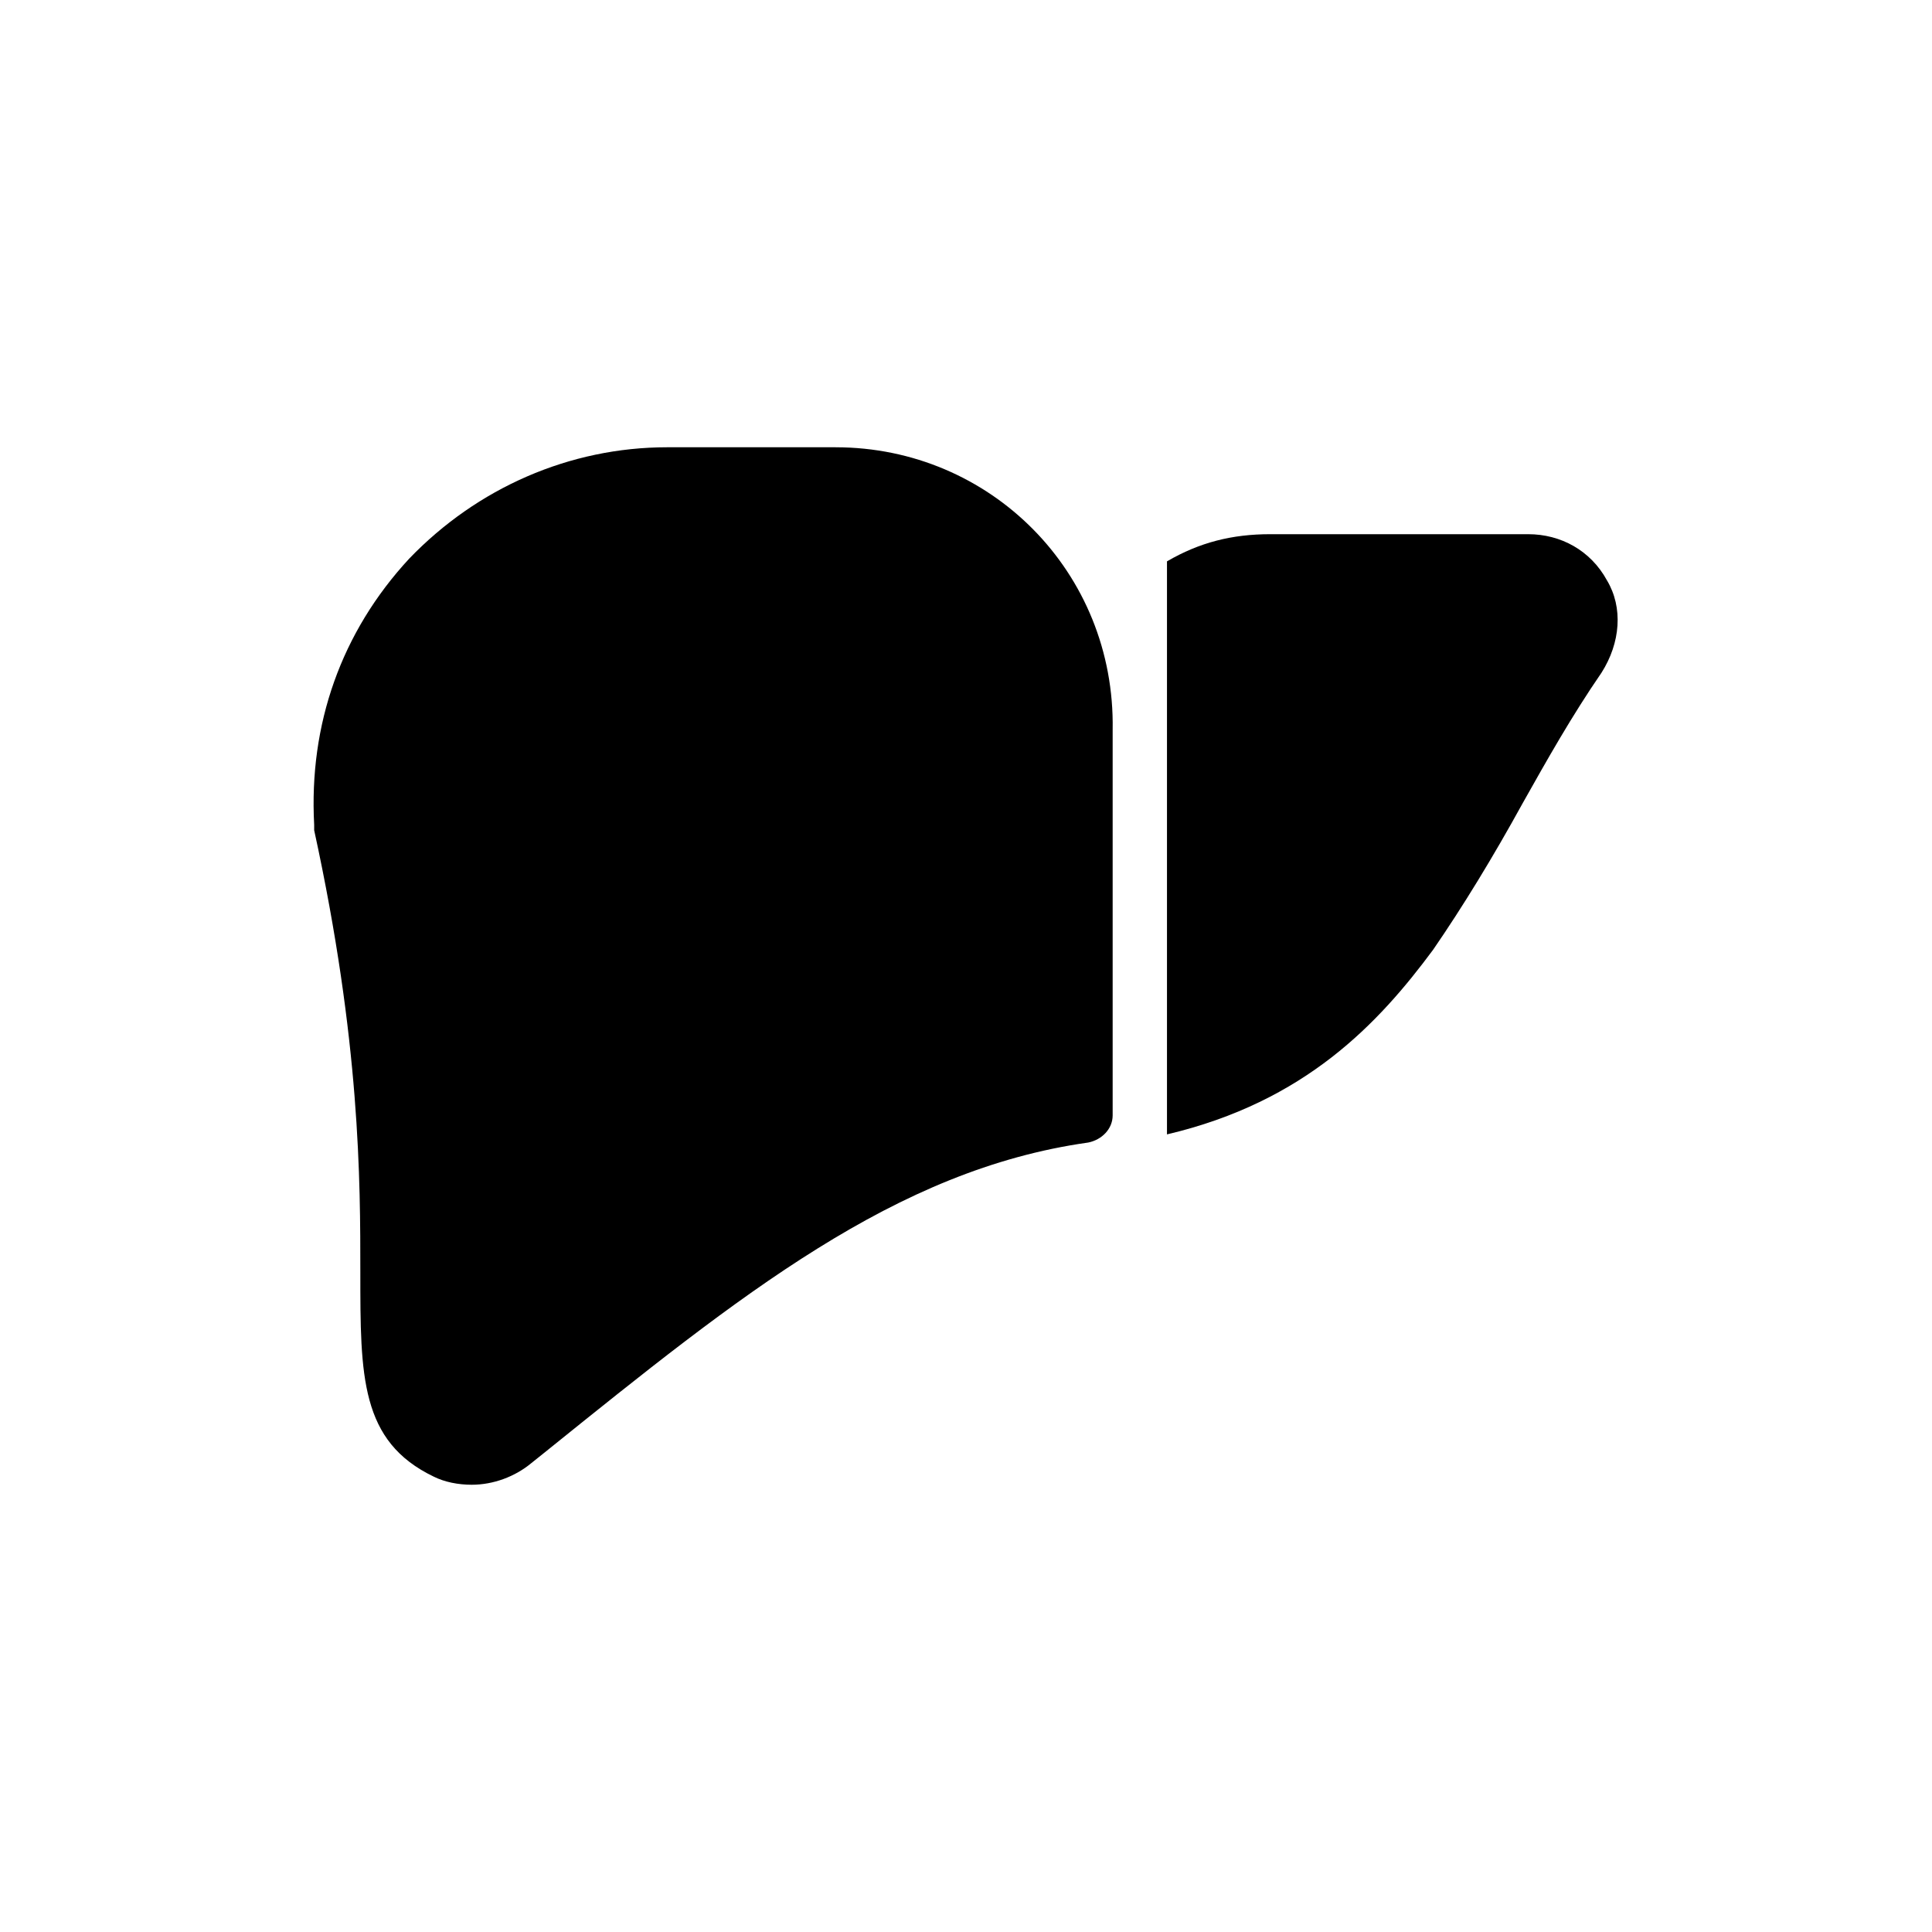 <?xml version="1.0" encoding="UTF-8"?>
<!-- Uploaded to: ICON Repo, www.iconrepo.com, Generator: ICON Repo Mixer Tools -->
<svg fill="#000000" width="800px" height="800px" version="1.1" viewBox="144 144 512 512" xmlns="http://www.w3.org/2000/svg">
 <g>
  <path d="m569.86 297.8c-4.32-7.918-12.234-12.234-20.871-12.234h-68.375c-10.078 0-18.715 2.16-27.352 7.199v151.86c36.707-8.637 56.141-29.508 70.535-48.941 7.918-11.516 15.836-24.473 23.75-38.867 6.477-11.516 12.957-23.031 20.871-34.547 5.039-7.918 5.758-17.273 1.441-24.473z"/>
  <path d="m365.45 262.53h-44.625c-25.91 0-50.383 10.797-68.375 29.508-17.992 19.434-26.629 43.902-25.191 70.535v1.441c12.234 56.141 12.234 92.844 12.234 117.32 0 27.352 0 44.625 19.434 53.98 2.879 1.441 6.477 2.16 10.078 2.16 5.758 0 11.516-2.16 15.836-5.758l3.598-2.879c51.82-41.746 92.844-74.852 143.95-82.051 3.598-0.719 6.477-3.598 6.477-7.199v-102.2c0.719-41.746-32.387-74.852-73.41-74.852z"/>
 </g>
</svg>